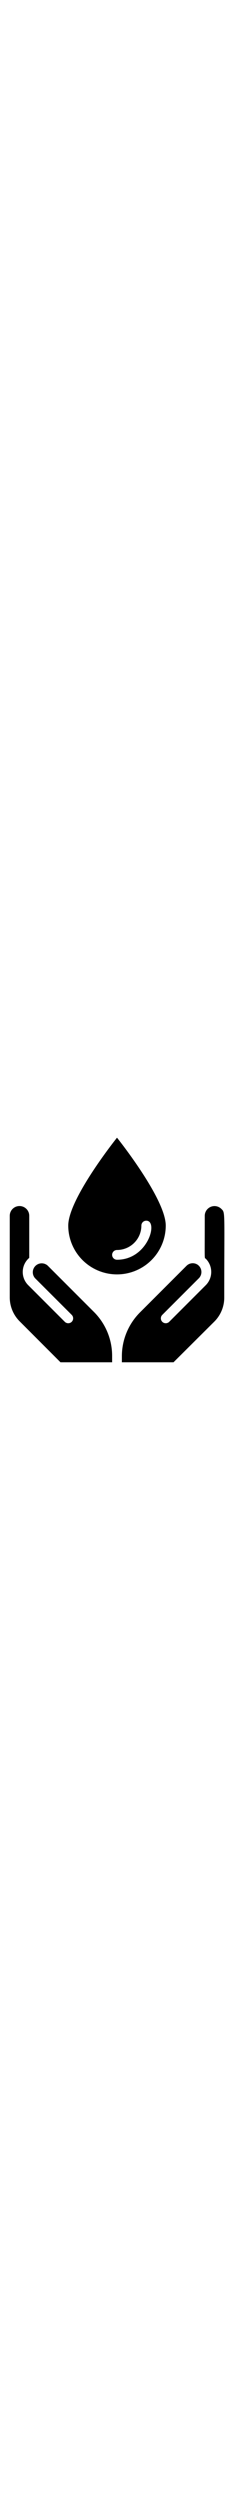 <svg height="512" viewBox="0 0 48 48" xmlns="http://www.w3.org/2000/svg"><g data-name="Save Water"><path d="m9.79 27.21a1.83 1.83 0 0 0 -2.59 2.58l7.51 7.5a1 1 0 0 1 -1.42 1.42l-7.5-7.5a3.81 3.81 0 0 1 .21-5.6v-8.61a2 2 0 0 0 -4 0v16.69a6.94 6.94 0 0 0 2.05 4.94l8.36 8.37h10.59v-1.34a12.72 12.72 0 0 0 -3.71-8.95z"/><path d="m45.41 15.59a2 2 0 0 0 -3.41 1.41c0 9.57-.09 8.53.21 8.79a3.84 3.84 0 0 1 0 5.42l-7.5 7.5a1 1 0 0 1 -1.42-1.42l7.5-7.5a1.82 1.82 0 0 0 -.28-2.79 1.8 1.8 0 0 0 -2.26.25l-9.5 9.5a12.72 12.72 0 0 0 -3.75 8.91v1.34h10.59l8.41-8.37a6.94 6.94 0 0 0 2-4.94c0-17.93.23-17.28-.59-18.1z"/><path d="m34 19c0-5.52-10-18-10-18s-10 12.48-10 18a10 10 0 0 0 20 0zm-10 7a1 1 0 0 1 0-2 5 5 0 0 0 5-5 1 1 0 0 1 1-1c2.56 0 .35 8-6 8z"/></g></svg>